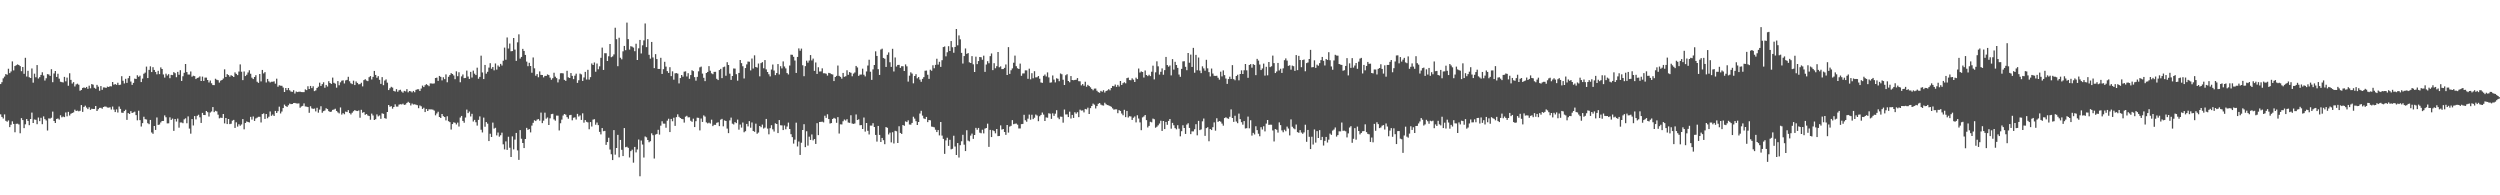 <?xml version="1.0" encoding="UTF-8"?>
<svg xmlns="http://www.w3.org/2000/svg" width="1920" height="150">
  <path d="M0 64.549h1v23.251H0zM1 63.121h1v26.682H1zM2 60.150h1v30.870H2zM3 58.851h1v29.005H3zM4 56.868h1v35.907H4zM5 57.379h1v36.103H5zM6 52.790h1v39.665H6zM7 56.158h1v41.488H7zM8 54.906h1v40.881H8zM9 47.137h1v46.053H9zM10 54.054h1v41.133H10zM11 50.726h1v50.845H11zM12 50.059h1v45.012H12zM13 49.482h1v45.508H13zM14 49.908h1v45.704H14zM15 50.812h1v51.560H15zM16 54.691h1v36.020H16zM17 51.471h1v40.757H17zM18 56.701h1v41.719H18zM19 44.416h1v51.061H19zM20 58.795h1v32.579H20zM21 54.397h1v38.476H21zM22 59.341h1v36.805H22zM23 59.886h1v31.481H23zM24 52.599h1v33.875H24zM25 63.491h1v30.978H25zM26 56.577h1v35.188H26zM27 59.328h1v32.664H27zM28 49.964h1v45.414H28zM29 60.335h1v29.950H29zM30 59.246h1v33.793H30zM31 57.537h1v32.957H31zM32 55.491h1v39.878H32zM33 57.983h1v31.433H33zM34 61.847h1v29.649H34zM35 60.094h1v32.437H35zM36 56.950h1v43.294H36zM37 57.176h1v33.772H37zM38 58.271h1v32.810H38zM39 53.131h1v37.272H39zM40 63.124h1v22.570H40zM41 56.413h1v36.537H41zM42 54.545h1v39.935H42zM43 59.077h1v32.243H43zM44 56.642h1v34.353H44zM45 60.392h1v31.464H45zM46 62.765h1v25.737H46zM47 63.093h1v27.029H47zM48 63.349h1v26.168H48zM49 59.025h1v30.931H49zM50 62.452h1v23.918H50zM51 59.604h1v29.728H51zM52 65.831h1v20.096H52zM53 56.282h1v32.445H53zM54 61.339h1v26.023H54zM55 64.161h1v22.624H55zM56 63.101h1v23.220H56zM57 66.423h1v17.798H57zM58 64.829h1v20.426H58zM59 64.263h1v20.661H59zM60 65.056h1v20.461H60zM61 69.670h1v15.407H61zM62 69.082h1v11.619H62zM63 67.510h1v18.402H63zM64 67.122h1v14.981H64zM65 67.636h1v13.532H65zM66 66.788h1v15.871H66zM67 68.201h1v15.609H67zM68 65.769h1v16.614H68zM69 67.821h1v16.570H69zM70 64.552h1v18.953H70zM71 65.046h1v18.682H71zM72 67.445h1v16.198H72zM73 68.138h1v13.270H73zM74 65.201h1v20.044H74zM75 66.554h1v17.339H75zM76 69.688h1v13.152H76zM77 66.104h1v16.688H77zM78 68.969h1v14.555H78zM79 67.143h1v15.019H79zM80 67.192h1v14.583H80zM81 67.516h1v14.402H81zM82 66.496h1v16.099H82zM83 66.838h1v15.866H83zM84 66.203h1v16.182H84zM85 66.342h1v17.768H85zM86 62.956h1v18.886H86zM87 65.042h1v19.114H87zM88 64.559h1v21.497H88zM89 65.156h1v18.869H89zM90 63.523h1v22.912H90zM91 65.349h1v16.446H91zM92 65.011h1v18.581H92zM93 58.527h1v27.987H93zM94 61.994h1v24.685H94zM95 64.115h1v21.177H95zM96 60.515h1v23.753H96zM97 63.628h1v28.450H97zM98 60.064h1v26.776H98zM99 58.306h1v29.263H99zM100 62.641h1v22.720H100zM101 65.182h1v21.610H101zM102 63.636h1v22.694H102zM103 60.341h1v25.394H103zM104 60.687h1v27.753H104zM105 57.791h1v34.603H105zM106 59.005h1v26.023H106zM107 58.116h1v34.166H107zM108 63.037h1v34.150H108zM109 60.389h1v34.169H109zM110 56.646h1v33.010H110zM111 55.775h1v35.777H111zM112 51.171h1v40.616H112zM113 59.949h1v34.656H113zM114 53.633h1v41.727H114zM115 50.946h1v41.159H115zM116 55.339h1v46.404H116zM117 51.614h1v51.158H117zM118 53.687h1v43.095H118zM119 55.268h1v44.527H119zM120 57.089h1v33.145H120zM121 54.354h1v41.612H121zM122 56.927h1v38.709H122zM123 51.768h1v42.269H123zM124 52.970h1v39.962H124zM125 57.200h1v35.666H125zM126 59.614h1v29.024H126zM127 56.585h1v33.454H127zM128 57.984h1v36.773H128zM129 56.971h1v37.754H129zM130 60.056h1v30.073H130zM131 57.512h1v34.604H131zM132 57.690h1v33.412H132zM133 55.415h1v45.077H133zM134 56.215h1v35.173H134zM135 59.271h1v34.090H135zM136 55.172h1v35.901H136zM137 57.398h1v40.637H137zM138 53.933h1v40.105H138zM139 62.134h1v31.930H139zM140 58.596h1v36.044H140zM141 55.924h1v35.726H141zM142 49.152h1v41.730H142zM143 55.359h1v39.292H143zM144 57.241h1v32.167H144zM145 57.263h1v41.509H145zM146 54.866h1v47.766H146zM147 58.862h1v32.558H147zM148 58.171h1v38.205H148zM149 58.455h1v30.707H149zM150 60.719h1v30.986H150zM151 59.845h1v29.099H151zM152 59.524h1v28.593H152zM153 58.695h1v31.395H153zM154 62.224h1v32.182H154zM155 58.817h1v27.878H155zM156 62.173h1v26.162H156zM157 59.583h1v28.785H157zM158 59.611h1v25.632H158zM159 61.446h1v24.720H159zM160 63.349h1v26.165H160zM161 61.832h1v24.584H161zM162 63.930h1v21.666H162zM163 65.315h1v16.896H163zM164 65.374h1v20.739H164zM165 60.451h1v24.622H165zM166 61.255h1v24.289H166zM167 61.585h1v26.473H167zM168 63.420h1v27.472H168zM169 61.956h1v28.398H169zM170 61.419h1v29.153H170zM171 60.325h1v27.244H171zM172 53.227h1v41.539H172zM173 59.125h1v31.495H173zM174 56.958h1v38.321H174zM175 57.634h1v33.774H175zM176 58.865h1v36.444H176zM177 57.756h1v37.295H177zM178 58.293h1v34.359H178zM179 59.144h1v32.937H179zM180 55.589h1v42.639H180zM181 56.751h1v37.217H181zM182 57.701h1v39.510H182zM183 54.951h1v40.498H183zM184 49.438h1v47.145H184zM185 55.105h1v40.499H185zM186 61.520h1v29.913H186zM187 54.861h1v44.459H187zM188 58.394h1v36.084H188zM189 57.391h1v35.895H189zM190 55.654h1v38.063H190zM191 53.983h1v40.070H191zM192 56.636h1v33.103H192zM193 59.643h1v32.235H193zM194 60.737h1v28.689H194zM195 59.140h1v33.739H195zM196 57.740h1v33.243H196zM197 62.770h1v27.600H197zM198 63.639h1v26.061H198zM199 56.807h1v32.893H199zM200 62.534h1v31.539H200zM201 53.699h1v33.887H201zM202 56.374h1v30.701H202zM203 55.399h1v35.926H203zM204 63.354h1v24.178H204zM205 60.619h1v30.234H205zM206 62.446h1v27.199H206zM207 63.310h1v22.308H207zM208 62.771h1v26.175H208zM209 62.794h1v25.161H209zM210 62.450h1v26.618H210zM211 64.268h1v20.915H211zM212 60.437h1v26.343H212zM213 66.618h1v18.760H213zM214 65.482h1v16.433H214zM215 65.779h1v21.384H215zM216 65.893h1v19.745H216zM217 67.242h1v15.764H217zM218 70.635h1v9.703H218zM219 67.608h1v13.846H219zM220 69.214h1v12.911H220zM221 67.604h1v13.228H221zM222 69.324h1v10.231H222zM223 70.321h1v9.674H223zM224 70.547h1v9.329H224zM225 69.270h1v9.887H225zM226 71.816h1v7.218H226zM227 70.290h1v9.141H227zM228 70.717h1v8.804H228zM229 70.453h1v8.981H229zM230 70.381h1v12.346H230zM231 70.693h1v11.094H231zM232 70.783h1v10.505H232zM233 70.740h1v8.667H233zM234 68.683h1v13.058H234zM235 69.223h1v12.703H235zM236 66.236h1v15.973H236zM237 68.334h1v18.305H237zM238 66.020h1v15.604H238zM239 67.683h1v15.564H239zM240 66.260h1v17.359H240zM241 69.967h1v13.412H241zM242 69.443h1v16.116H242zM243 67.607h1v15.199H243zM244 66.564h1v19.960H244zM245 63.498h1v20.657H245zM246 65.972h1v15.635H246zM247 64.602h1v21.990H247zM248 63.156h1v22.212H248zM249 67.367h1v17.506H249zM250 65.221h1v17.937H250zM251 66.434h1v17.342H251zM252 62.342h1v23.024H252zM253 63.769h1v22.260H253zM254 64.446h1v21.265H254zM255 59.595h1v24.796H255zM256 63.570h1v20.558H256zM257 64.240h1v19.292H257zM258 67.333h1v17.889H258zM259 62.248h1v24.095H259zM260 65.503h1v21.582H260zM261 63.220h1v19.295H261zM262 61.964h1v26.052H262zM263 61.678h1v25.190H263zM264 64.088h1v23.679H264zM265 61.765h1v23.955H265zM266 61.353h1v24.705H266zM267 58.997h1v25.573H267zM268 62.391h1v24.463H268zM269 63.948h1v23.983H269zM270 64.603h1v21.958H270zM271 61.973h1v23.491H271zM272 65.354h1v19.237H272zM273 62.560h1v22.534H273zM274 63.693h1v21.589H274zM275 64.785h1v20.051H275zM276 64.613h1v25.787H276zM277 63.558h1v20.751H277zM278 66.336h1v20.263H278zM279 61.532h1v24.538H279zM280 60.829h1v27.324H280zM281 61.835h1v25.718H281zM282 62.333h1v26.343H282zM283 59.307h1v29.845H283zM284 58.402h1v33.567H284zM285 61.037h1v26.226H285zM286 59.012h1v29.645H286zM287 54.460h1v37.687H287zM288 57.526h1v34.070H288zM289 59.721h1v28.131H289zM290 58.490h1v30.904H290zM291 61.286h1v27.368H291zM292 64.395h1v26.834H292zM293 59.236h1v27.788H293zM294 65.433h1v22.008H294zM295 61.839h1v28.874H295zM296 60.969h1v30.224H296zM297 63.497h1v22.516H297zM298 69.173h1v11.452H298zM299 67.810h1v14.179H299zM300 66.651h1v14.910H300zM301 67.273h1v16.196H301zM302 69.851h1v12.310H302zM303 70.321h1v9.818H303zM304 68.458h1v13.429H304zM305 70.452h1v11.412H305zM306 69.313h1v10.998H306zM307 68.939h1v11.100H307zM308 70.310h1v9.930H308zM309 71.172h1v8.430H309zM310 69.792h1v10.801H310zM311 70.213h1v10.060H311zM312 68.445h1v10.621H312zM313 70.911h1v7.257H313zM314 69.905h1v9.112H314zM315 70.136h1v10.866H315zM316 70.981h1v8.508H316zM317 69.829h1v10.464H317zM318 70.849h1v9.249H318zM319 68.995h1v11.443H319zM320 68.564h1v12.208H320zM321 68.557h1v14.563H321zM322 69.886h1v11.131H322zM323 67.988h1v13.663H323zM324 65.762h1v17.919H324zM325 66.888h1v15.840H325zM326 65.433h1v20.624H326zM327 64.592h1v19.074H327zM328 65.390h1v19.876H328zM329 66.200h1v17.746H329zM330 64.044h1v19.953H330zM331 64.083h1v19.931H331zM332 64.262h1v19.954H332zM333 64.054h1v20.879H333zM334 59.922h1v28.655H334zM335 59.618h1v27.499H335zM336 62.098h1v23.737H336zM337 58.318h1v31.524H337zM338 59.035h1v31.565H338zM339 61.760h1v25.768H339zM340 59.324h1v29.932H340zM341 60.755h1v29.143H341zM342 57.115h1v35.339H342zM343 63.159h1v26.138H343zM344 58.966h1v34.091H344zM345 57.665h1v36.149H345zM346 56.149h1v43.354H346zM347 56.827h1v38.454H347zM348 57.937h1v35.995H348zM349 60.811h1v33.495H349zM350 54.779h1v40.829H350zM351 58.527h1v35.612H351zM352 55.501h1v41.702H352zM353 63.165h1v27.074H353zM354 58.687h1v30.338H354zM355 57.206h1v35.658H355zM356 59.994h1v34.288H356zM357 59.842h1v30.429H357zM358 54.234h1v29.934H358zM359 58.776h1v28.094H359zM360 60.621h1v25.030H360zM361 55.171h1v34.261H361zM362 59.537h1v27.855H362zM363 54.232h1v39.081H363zM364 56.601h1v35.464H364zM365 57.652h1v36.259H365zM366 51.959h1v44.520H366zM367 60.488h1v31.563H367zM368 59.052h1v30.318H368zM369 42.730h1v56.900H369zM370 55.646h1v46.066H370zM371 60.720h1v29.623H371zM372 49.885h1v47.456H372zM373 56.571h1v37.185H373zM374 55.164h1v39.793H374zM375 51.903h1v56.423H375zM376 48.554h1v54.133H376zM377 52.790h1v52.422H377zM378 51.465h1v42.701H378zM379 54.031h1v44.759H379zM380 48.725h1v49.429H380zM381 53.448h1v50.539H381zM382 50.287h1v51.494H382zM383 51.297h1v53.671H383zM384 49.063h1v54.827H384zM385 50.318h1v51.550H385zM386 46.664h1v64.160H386zM387 36.551h1v78.202H387zM388 45.880h1v62.702H388zM389 28.771h1v86.348H389zM390 37.252h1v67.777H390zM391 33.460h1v80.021H391zM392 39.348h1v81.238H392zM393 39.209h1v65.537H393zM394 29.206h1v85.551H394zM395 38.101h1v69.114H395zM396 46.754h1v55.357H396zM397 32.491h1v83.040H397zM398 26.357h1v96.445H398zM399 45.001h1v54.946H399zM400 43.703h1v62.848H400zM401 37.533h1v72.274H401zM402 39.105h1v74.605H402zM403 42.195h1v64.568H403zM404 47.334h1v50.892H404zM405 50.818h1v48.917H405zM406 48.241h1v50.879H406zM407 50.691h1v51.011H407zM408 55.869h1v40.580H408zM409 44.139h1v50.178H409zM410 52.503h1v39.881H410zM411 58.163h1v34.800H411zM412 56.864h1v34.971H412zM413 59.363h1v32.060H413zM414 54.856h1v37.820H414zM415 57.499h1v29.004H415zM416 57.584h1v36.979H416zM417 59.453h1v33.223H417zM418 58.285h1v28.234H418zM419 58.292h1v32.849H419zM420 57.161h1v33.046H420zM421 57.655h1v38.358H421zM422 59.590h1v31.275H422zM423 61.221h1v26.439H423zM424 60.053h1v27.369H424zM425 55.854h1v35.864H425zM426 58.904h1v33.746H426zM427 59.984h1v28.809H427zM428 63.288h1v25.549H428zM429 60.949h1v39.228H429zM430 56.278h1v38.392H430zM431 56.169h1v35.699H431zM432 56.350h1v32.363H432zM433 61.334h1v26.239H433zM434 62.110h1v25.979H434zM435 54.394h1v35.564H435zM436 59.367h1v31.827H436zM437 59.910h1v28.546H437zM438 56.103h1v32.137H438zM439 58.259h1v34.141H439zM440 60.775h1v29.633H440zM441 58.118h1v32.000H441zM442 56.569h1v35.240H442zM443 63.665h1v23.790H443zM444 61.634h1v27.853H444zM445 56.511h1v32.097H445zM446 57.150h1v34.976H446zM447 62.164h1v24.888H447zM448 59.485h1v34.705H448zM449 55.181h1v37.034H449zM450 61.058h1v32.488H450zM451 53.609h1v40.408H451zM452 61.137h1v38.157H452zM453 59.249h1v34.506H453zM454 48.757h1v48.443H454zM455 49.943h1v41.913H455zM456 47.958h1v43.585H456zM457 55.096h1v40.698H457zM458 48.786h1v45.330H458zM459 53.180h1v42.916H459zM460 50.928h1v50.353H460zM461 44.404h1v58.806H461zM462 36.540h1v61.791H462zM463 53.707h1v47.080H463zM464 40.842h1v59.687H464zM465 40.929h1v70.337H465zM466 46.823h1v62.304H466zM467 43.234h1v62.553H467zM468 33.775h1v81.044H468zM469 43.939h1v74.533H469zM470 43.303h1v79.624H470zM471 41.776h1v58.173H471zM472 21.287h1v97.514H472zM473 30.123h1v83.518H473zM474 50.823h1v52.733H474zM475 28.987h1v91.852H475zM476 44.338h1v63.132H476zM477 45.586h1v69.477H477zM478 39.440h1v80.420H478zM479 35.285h1v63.094H479zM480 38.535h1v74.534H480zM481 17.337h1v95.364H481zM482 30.046h1v83.507H482zM483 38.080h1v82.852H483zM484 35.496h1v80.549H484zM485 35.853h1v79.091H485zM486 36.575h1v88.341H486zM487 39.346h1v73.475H487zM488 33.611h1v83.437H488zM489 46.084h1v68.721H489zM490 37.120h1v70.047H490zM491 30.646h1v104.749H491zM492 41.073h1v66.872H492zM493 34.840h1v76.172H493zM494 31.051h1v89.935H494zM495 18.002h1v86.793H495zM496 36.215h1v69.244H496zM497 30.038h1v77.482H497zM498 42.102h1v67.163H498zM499 45.076h1v63.389H499zM500 32.221h1v70.203H500zM501 44.132h1v59.726H501zM502 52.344h1v69.391H502zM503 41.597h1v61.792H503zM504 45.372h1v57.482H504zM505 52.946h1v46.745H505zM506 52.942h1v50.430H506zM507 44.393h1v52.133H507zM508 56.806h1v36.345H508zM509 53.139h1v41.790H509zM510 47.453h1v47.528H510zM511 51.133h1v46.984H511zM512 54.643h1v38.048H512zM513 56.029h1v35.135H513zM514 51.608h1v49.802H514zM515 58.453h1v32.888H515zM516 54.793h1v38.361H516zM517 61.182h1v29.215H517zM518 56.332h1v40.350H518zM519 56.124h1v33.834H519zM520 56.548h1v31.236H520zM521 64.041h1v25.673H521zM522 59.960h1v30.657H522zM523 57.597h1v33.717H523zM524 58.862h1v32.700H524zM525 55.056h1v39.106H525zM526 54.762h1v34.842H526zM527 58.748h1v30.178H527zM528 56.227h1v33.918H528zM529 60.516h1v29.520H529zM530 57.651h1v35.082H530zM531 53.959h1v39.591H531zM532 54.643h1v36.514H532zM533 59.229h1v38.379H533zM534 61.970h1v31.105H534zM535 59.022h1v31.347H535zM536 54.798h1v35.705H536zM537 51.716h1v48.411H537zM538 51.142h1v39.911H538zM539 56.528h1v37.136H539zM540 59.738h1v28.882H540zM541 62.305h1v27.261H541zM542 56.087h1v37.903H542zM543 55.267h1v39.495H543zM544 50.780h1v43.415H544zM545 54.341h1v40.506H545zM546 56.301h1v35.595H546zM547 56.988h1v39.861H547zM548 55.215h1v40.650H548zM549 55.124h1v40.749H549zM550 60.494h1v33.823H550zM551 61.487h1v32.430H551zM552 53.809h1v43.071H552zM553 52.870h1v39.032H553zM554 60.021h1v31.276H554zM555 51.584h1v45.459H555zM556 51.154h1v41.320H556zM557 58.142h1v34.792H557zM558 47.757h1v51.016H558zM559 49.916h1v52.322H559zM560 56.600h1v35.875H560zM561 61.317h1v29.008H561zM562 58.370h1v36.627H562zM563 52.584h1v43.029H563zM564 52.699h1v41.109H564zM565 56.968h1v37.582H565zM566 61.973h1v29.874H566zM567 56.016h1v43.544H567zM568 46.058h1v49.609H568zM569 48.480h1v49.509H569zM570 50.917h1v43.171H570zM571 60.266h1v41.296H571zM572 52.251h1v48.530H572zM573 49.448h1v45.741H573zM574 47.251h1v49.833H574zM575 47.391h1v45.628H575zM576 54.062h1v44.048H576zM577 44.936h1v49.094H577zM578 52.633h1v47.987H578zM579 42.511h1v58.710H579zM580 51.467h1v43.529H580zM581 51.919h1v50.785H581zM582 48.767h1v52.998H582zM583 58.618h1v38.166H583zM584 48.497h1v49.200H584zM585 47.725h1v47.945H585zM586 52.447h1v46.287H586zM587 46.119h1v51.884H587zM588 53.293h1v38.054H588zM589 55.280h1v43.488H589zM590 57.035h1v46.136H590zM591 58.660h1v39.779H591zM592 53.388h1v42.758H592zM593 49.544h1v49.776H593zM594 54.189h1v46.850H594zM595 57.721h1v36.993H595zM596 56.106h1v39.147H596zM597 49.183h1v53.000H597zM598 57.205h1v34.990H598zM599 50.866h1v45.362H599zM600 52.519h1v43.766H600zM601 47.146h1v52.748H601zM602 51.022h1v45.317H602zM603 52.514h1v46.773H603zM604 56.095h1v41.090H604zM605 57.193h1v36.987H605zM606 50.315h1v48.758H606zM607 41.976h1v61.076H607zM608 42.095h1v63.219H608zM609 43.628h1v66.649H609zM610 46.487h1v60.787H610zM611 56.005h1v38.215H611zM612 43.741h1v68.722H612zM613 37.179h1v71.517H613zM614 38.985h1v79.982H614zM615 37.346h1v72.294H615zM616 50.136h1v49.694H616zM617 58.527h1v36.833H617zM618 50.800h1v62.221H618zM619 46.569h1v54.259H619zM620 48.111h1v63.696H620zM621 46.479h1v58.457H621zM622 42.315h1v65.152H622zM623 46.460h1v56.809H623zM624 45.012h1v62.833H624zM625 54.427h1v52.338H625zM626 47.998h1v62.565H626zM627 56.758h1v37.836H627zM628 51.639h1v52.131H628zM629 54.930h1v38.772H629zM630 54.827h1v38.763H630zM631 52.462h1v40.957H631zM632 56.243h1v37.740H632zM633 56.252h1v32.611H633zM634 56.609h1v33.898H634zM635 58.076h1v29.705H635zM636 55.957h1v35.477H636zM637 56.204h1v38.685H637zM638 56.921h1v37.575H638zM639 57.164h1v34.217H639zM640 62.237h1v28.264H640zM641 59.134h1v32.014H641zM642 58.258h1v36.063H642zM643 50.340h1v39.632H643zM644 58.265h1v44.282H644zM645 59.009h1v36.476H645zM646 60.407h1v35.167H646zM647 56.024h1v37.103H647zM648 58.959h1v32.816H648zM649 58.596h1v33.998H649zM650 53.953h1v37.582H650zM651 57.471h1v36.626H651zM652 55.372h1v39.010H652zM653 55.926h1v32.608H653zM654 58.565h1v36.319H654zM655 56.522h1v38.634H655zM656 55.636h1v39.202H656zM657 50.639h1v37.274H657zM658 51.805h1v40.381H658zM659 58.266h1v33.374H659zM660 57.274h1v38.935H660zM661 57.240h1v38.801H661zM662 52.714h1v46.372H662zM663 57.384h1v32.892H663zM664 58.680h1v42.377H664zM665 54.862h1v39.591H665zM666 50.343h1v50.108H666zM667 45.885h1v57.401H667zM668 55.097h1v41.361H668zM669 61.321h1v35.158H669zM670 53.290h1v41.351H670zM671 49.909h1v47.636H671zM672 39.401h1v64.212H672zM673 42.981h1v65.787H673zM674 53.170h1v43.528H674zM675 57.564h1v46.048H675zM676 38.064h1v70.977H676zM677 37.382h1v68.558H677zM678 44.505h1v63.147H678zM679 45.090h1v65.647H679zM680 51.403h1v46.171H680zM681 42.081h1v56.087H681zM682 40.259h1v63.022H682zM683 47.796h1v54.078H683zM684 51.342h1v58.009H684zM685 37.454h1v64.132H685zM686 54.890h1v55.312H686zM687 44.113h1v56.361H687zM688 51.099h1v49.710H688zM689 49.862h1v59.973H689zM690 49.835h1v47.124H690zM691 52.129h1v49.972H691zM692 50.842h1v51.999H692zM693 50.912h1v45.092H693zM694 54.509h1v42.105H694zM695 49.465h1v43.783H695zM696 50.940h1v42.819H696zM697 62.695h1v29.697H697zM698 58.125h1v37.492H698zM699 55.526h1v40.234H699zM700 56.539h1v37.855H700zM701 64.024h1v25.636H701zM702 58.352h1v32.750H702zM703 56.968h1v36.104H703zM704 60.147h1v35.842H704zM705 59.189h1v34.501H705zM706 61.114h1v26.066H706zM707 62.824h1v22.292H707zM708 60.585h1v28.179H708zM709 59.227h1v31.724H709zM710 54.345h1v37.120H710zM711 54.184h1v35.632H711zM712 57.383h1v36.392H712zM713 60.573h1v31.612H713zM714 53.553h1v38.849H714zM715 54.331h1v42.902H715zM716 50.111h1v47.330H716zM717 52.431h1v45.383H717zM718 49.797h1v49.858H718zM719 45.105h1v56.307H719zM720 49.623h1v50.292H720zM721 47.479h1v56.483H721zM722 51.336h1v42.368H722zM723 46.246h1v57.882H723zM724 36.166h1v70.481H724zM725 35.674h1v82.514H725zM726 43.246h1v64.582H726zM727 40.136h1v65.645H727zM728 35.500h1v76.547H728zM729 39.151h1v68.217H729zM730 31.517h1v83.195H730zM731 36.292h1v77.962H731zM732 40.477h1v63.766H732zM733 36.049h1v76.490H733zM734 22.294h1v96.741H734zM735 34.796h1v75.093H735zM736 27.180h1v93.795H736zM737 30.186h1v81.339H737zM738 40.601h1v67.890H738zM739 48.776h1v54.734H739zM740 43.074h1v68.037H740zM741 37.223h1v78.815H741zM742 41.347h1v58.714H742zM743 40.771h1v67.201H743zM744 47.853h1v60.754H744zM745 48.390h1v55.731H745zM746 43.115h1v59.490H746zM747 49.410h1v57.253H747zM748 55.291h1v48.387H748zM749 43.507h1v54.682H749zM750 49.271h1v50.379H750zM751 46.887h1v51.365H751zM752 43.794h1v58.103H752zM753 43.959h1v58.364H753zM754 45.873h1v53.763H754zM755 42.761h1v59.669H755zM756 55.210h1v43.532H756zM757 49.559h1v48.763H757zM758 46.983h1v47.979H758zM759 48.580h1v64.235H759zM760 43.100h1v56.618H760zM761 41.075h1v64.205H761zM762 53.845h1v46.180H762zM763 48.558h1v52.168H763zM764 52.434h1v49.948H764zM765 50.834h1v48.234H765zM766 39.954h1v64.600H766zM767 51.663h1v52.745H767zM768 51.013h1v45.317H768zM769 53.085h1v46.433H769zM770 53.025h1v46.034H770zM771 52.097h1v49.289H771zM772 49.503h1v54.053H772zM773 57.593h1v38.401H773zM774 36.222h1v65.607H774zM775 56.716h1v40.505H775zM776 53.966h1v42.624H776zM777 52.518h1v39.766H777zM778 48.181h1v47.193H778zM779 42.723h1v52.326H779zM780 50.830h1v44.047H780zM781 52.447h1v43.317H781zM782 52.972h1v45.713H782zM783 48.871h1v49.805H783zM784 58.229h1v37.090H784zM785 56.407h1v38.762H785zM786 56.353h1v31.820H786zM787 54.040h1v38.336H787zM788 54.041h1v39.464H788zM789 60.544h1v30.600H789zM790 52.741h1v35.296H790zM791 60.952h1v30.992H791zM792 56.203h1v31.893H792zM793 60.089h1v31.410H793zM794 54.683h1v35.744H794zM795 59.428h1v28.554H795zM796 59.347h1v29.380H796zM797 58.374h1v34.725H797zM798 60.454h1v28.843H798zM799 63.346h1v24.928H799zM800 63.618h1v22.802H800zM801 58.288h1v29.708H801zM802 57.261h1v35.651H802zM803 58.736h1v31.439H803zM804 55.612h1v34.818H804zM805 59.461h1v27.523H805zM806 63.472h1v23.841H806zM807 63.299h1v28.003H807zM808 57.957h1v29.065H808zM809 61.156h1v27.815H809zM810 63.294h1v24.010H810zM811 60.104h1v24.547H811zM812 60.536h1v29.791H812zM813 62.352h1v29.179H813zM814 56.432h1v33.125H814zM815 57.028h1v32.691H815zM816 61.214h1v32.986H816zM817 65.270h1v18.866H817zM818 57.787h1v30.141H818zM819 57.008h1v30.840H819zM820 62.183h1v27.711H820zM821 63.191h1v22.550H821zM822 58.406h1v32.626H822zM823 61.422h1v26.831H823zM824 61.668h1v28.905H824zM825 61.403h1v24.823H825zM826 61.242h1v26.050H826zM827 59.968h1v26.221H827zM828 62.353h1v27.631H828zM829 62.471h1v21.747H829zM830 65.599h1v19.340H830zM831 64.575h1v20.202H831zM832 65.829h1v20.518H832zM833 62.774h1v20.882H833zM834 66.608h1v17.394H834zM835 65.165h1v17.540H835zM836 66.066h1v21.498H836zM837 67.068h1v16.000H837zM838 68.278h1v13.133H838zM839 69.346h1v10.225H839zM840 68.052h1v12.337H840zM841 67.991h1v15.298H841zM842 69.701h1v11.759H842zM843 70.759h1v8.938H843zM844 71.230h1v7.889H844zM845 69.789h1v10.532H845zM846 70.433h1v10.477H846zM847 69.285h1v11.800H847zM848 71.043h1v7.854H848zM849 69.877h1v10.214H849zM850 69.437h1v11.272H850zM851 68.510h1v12.415H851zM852 69.368h1v12.091H852zM853 67.583h1v14.454H853zM854 65.985h1v17.268H854zM855 66.274h1v17.966H855zM856 64.924h1v19.053H856zM857 66.732h1v17.249H857zM858 65.201h1v21.736H858zM859 66.471h1v18.109H859zM860 62.192h1v22.993H860zM861 65.232h1v21.987H861zM862 63.892h1v24.634H862zM863 63.181h1v21.128H863zM864 64.015h1v25.944H864zM865 60.023h1v25.159H865zM866 59.597h1v30.646H866zM867 61.479h1v27.746H867zM868 61.643h1v27.806H868zM869 60.177h1v31.952H869zM870 61.181h1v29.224H870zM871 62.994h1v26.471H871zM872 59.635h1v34.379H872zM873 60.735h1v27.804H873zM874 52.634h1v38.417H874zM875 55.696h1v38.283H875zM876 54.837h1v45.181H876zM877 55.283h1v34.876H877zM878 59.572h1v29.881H878zM879 54.101h1v34.195H879zM880 57.605h1v34.654H880zM881 58.457h1v39.452H881zM882 57.372h1v39.271H882zM883 58.468h1v35.091H883zM884 55.109h1v38.848H884zM885 50.424h1v40.673H885zM886 60.968h1v30.606H886zM887 55.557h1v42.566H887zM888 47.078h1v50.237H888zM889 50.943h1v45.304H889zM890 57.286h1v37.570H890zM891 55.143h1v37.559H891zM892 52.542h1v48.037H892zM893 57.393h1v35.531H893zM894 53.855h1v45.292H894zM895 43.748h1v49.887H895zM896 49.994h1v45.845H896zM897 51.226h1v41.670H897zM898 50.268h1v41.118H898zM899 57.887h1v40.917H899zM900 45.422h1v48.926H900zM901 53.465h1v42.734H901zM902 47.472h1v50.912H902zM903 49.915h1v49.422H903zM904 52.141h1v44.022H904zM905 57.268h1v41.572H905zM906 58.989h1v45.694H906zM907 52.882h1v47.856H907zM908 47.153h1v49.060H908zM909 47.001h1v51.293H909zM910 51.285h1v51.567H910zM911 53.909h1v41.780H911zM912 40.707h1v53.984H912zM913 48.184h1v50.093H913zM914 41.948h1v61.074H914zM915 51.411h1v49.496H915zM916 36.769h1v64.133H916zM917 55.841h1v43.422H917zM918 42.141h1v53.269H918zM919 53.983h1v49.964H919zM920 44.175h1v48.671H920zM921 54.199h1v45.761H921zM922 56.145h1v43.250H922zM923 50.961h1v42.201H923zM924 52.516h1v38.529H924zM925 54.249h1v50.086H925zM926 45.937h1v52.457H926zM927 52.471h1v45.244H927zM928 55.373h1v53.134H928zM929 58.700h1v40.385H929zM930 52.653h1v47.222H930zM931 56.500h1v41.180H931zM932 58.229h1v35.776H932zM933 58.304h1v42.036H933zM934 58.152h1v32.699H934zM935 59.681h1v33.899H935zM936 61.197h1v31.744H936zM937 55.028h1v38.421H937zM938 58.670h1v36.250H938zM939 54.063h1v42.459H939zM940 57.726h1v32.972H940zM941 60.316h1v29.753H941zM942 64.403h1v26.428H942zM943 60.709h1v30.513H943zM944 58.898h1v30.816H944zM945 60.610h1v23.422H945zM946 50.012h1v40.601H946zM947 60.785h1v32.812H947zM948 61.645h1v27.240H948zM949 58.385h1v34.955H949zM950 57.418h1v37.185H950zM951 61.698h1v25.553H951zM952 56.831h1v34.658H952zM953 53.999h1v39.870H953zM954 56.823h1v38.921H954zM955 53.940h1v39.051H955zM956 49.145h1v49.531H956zM957 54.007h1v44.433H957zM958 59.730h1v29.839H958zM959 49.887h1v48.665H959zM960 49.272h1v43.099H960zM961 51.986h1v52.172H961zM962 49.276h1v52.765H962zM963 49.894h1v53.400H963zM964 57.677h1v39.287H964zM965 45.193h1v54.770H965zM966 46.548h1v56.136H966zM967 49.580h1v55.062H967zM968 53.821h1v43.880H968zM969 52.572h1v46.904H969zM970 48.841h1v48.122H970zM971 58.080h1v42.833H971zM972 51.308h1v43.630H972zM973 57.838h1v34.314H973zM974 47.625h1v48.255H974zM975 51.573h1v44.150H975zM976 50.888h1v44.889H976zM977 42.677h1v57.532H977zM978 48.482h1v60.144H978zM979 56.139h1v42.993H979zM980 54.860h1v44.788H980zM981 48.331h1v53.521H981zM982 54.142h1v39.863H982zM983 52.769h1v43.314H983zM984 56.037h1v44.095H984zM985 52.487h1v49.107H985zM986 46.242h1v53.374H986zM987 44.865h1v55.923H987zM988 46.551h1v50.702H988zM989 50.601h1v48.090H989zM990 50.102h1v53.861H990zM991 53.529h1v38.175H991zM992 50.366h1v46.950H992zM993 50.839h1v47.715H993zM994 54.442h1v44.860H994zM995 42.296h1v53.365H995zM996 53.846h1v47.612H996zM997 42.924h1v59.070H997zM998 46.096h1v53.865H998zM999 51.626h1v50.180H999zM1000 46.141h1v56.630H1000zM1001 45.737h1v55.969H1001zM1002 54.732h1v41.083H1002zM1003 48.473h1v60.445H1003zM1004 47.975h1v51.799H1004zM1005 45.333h1v59.753H1005zM1006 38.307h1v76.158H1006zM1007 51.705h1v53.288H1007zM1008 51.483h1v59.501H1008zM1009 46.310h1v53.102H1009zM1010 52.140h1v57.395H1010zM1011 49.671h1v51.015H1011zM1012 50.489h1v55.511H1012zM1013 48.474h1v51.483H1013zM1014 46.179h1v61.395H1014zM1015 43.731h1v61.381H1015zM1016 46.686h1v65.069H1016zM1017 50.268h1v57.894H1017zM1018 45.360h1v59.825H1018zM1019 46.047h1v63.439H1019zM1020 40.066h1v67.184H1020zM1021 46.276h1v56.307H1021zM1022 51.056h1v52.529H1022zM1023 53.554h1v46.736H1023zM1024 46.450h1v53.036H1024zM1025 42.071h1v55.819H1025zM1026 42.648h1v62.282H1026zM1027 42.757h1v60.982H1027zM1028 49.139h1v51.747H1028zM1029 49.601h1v51.324H1029zM1030 49.844h1v44.264H1030zM1031 54.345h1v46.092H1031zM1032 53.910h1v46.441H1032zM1033 50.626h1v50.225H1033zM1034 44.642h1v60.863H1034zM1035 57.903h1v44.534H1035zM1036 48.656h1v49.279H1036zM1037 52.097h1v44.813H1037zM1038 44.656h1v65.033H1038zM1039 51.903h1v54.684H1039zM1040 50.337h1v48.044H1040zM1041 48.380h1v58.885H1041zM1042 52.836h1v44.415H1042zM1043 47.374h1v53.252H1043zM1044 45.022h1v58.188H1044zM1045 44.453h1v57.640H1045zM1046 56.407h1v44.392H1046zM1047 49.881h1v50.753H1047zM1048 54.022h1v41.447H1048zM1049 50.651h1v50.827H1049zM1050 47.540h1v55.288H1050zM1051 48.979h1v54.200H1051zM1052 48.900h1v60.120H1052zM1053 56.064h1v49.535H1053zM1054 56.384h1v52.935H1054zM1055 53.358h1v41.793H1055zM1056 53.423h1v47.024H1056zM1057 57.193h1v36.719H1057zM1058 52.908h1v42.418H1058zM1059 52.228h1v46.189H1059zM1060 49.364h1v48.524H1060zM1061 52.939h1v43.597H1061zM1062 56.532h1v39.502H1062zM1063 50.154h1v49.317H1063zM1064 58.870h1v35.949H1064zM1065 49.856h1v47.334H1065zM1066 49.879h1v54.795H1066zM1067 47.504h1v52.807H1067zM1068 46.080h1v52.337H1068zM1069 55.483h1v49.583H1069zM1070 52.360h1v46.204H1070zM1071 47.198h1v55.847H1071zM1072 42.615h1v68.052H1072zM1073 42.498h1v58.187H1073zM1074 48.623h1v52.010H1074zM1075 43.845h1v62.668H1075zM1076 47.307h1v59.646H1076zM1077 45.821h1v71.580H1077zM1078 44.426h1v59.594H1078zM1079 47.923h1v49.341H1079zM1080 48.528h1v56.425H1080zM1081 43.315h1v62.411H1081zM1082 52.860h1v49.767H1082zM1083 51.327h1v45.639H1083zM1084 48.689h1v51.117H1084zM1085 51.169h1v46.586H1085zM1086 52.821h1v49.324H1086zM1087 43.146h1v53.635H1087zM1088 48.524h1v48.129H1088zM1089 49.670h1v45.145H1089zM1090 56.471h1v36.802H1090zM1091 54.145h1v36.539H1091zM1092 52.311h1v39.624H1092zM1093 51.894h1v44.535H1093zM1094 58.248h1v37.281H1094zM1095 53.241h1v38.772H1095zM1096 57.217h1v35.940H1096zM1097 52.169h1v42.865H1097zM1098 58.193h1v34.541H1098zM1099 55.474h1v37.640H1099zM1100 57.043h1v35.608H1100zM1101 47.223h1v51.211H1101zM1102 54.700h1v40.863H1102zM1103 54.472h1v42.222H1103zM1104 57.593h1v35.187H1104zM1105 57.993h1v37.503H1105zM1106 53.708h1v42.589H1106zM1107 60.131h1v29.497H1107zM1108 54.906h1v43.441H1108zM1109 54.760h1v39.440H1109zM1110 50.414h1v48.315H1110zM1111 54.380h1v37.504H1111zM1112 57.668h1v36.424H1112zM1113 49.175h1v49.664H1113zM1114 50.286h1v45.600H1114zM1115 51.691h1v45.491H1115zM1116 60.076h1v32.218H1116zM1117 57.248h1v37.461H1117zM1118 51.166h1v43.663H1118zM1119 53.286h1v48.874H1119zM1120 53.869h1v40.153H1120zM1121 54.277h1v41.283H1121zM1122 60.761h1v31.905H1122zM1123 48.618h1v44.377H1123zM1124 59.960h1v35.814H1124zM1125 56.199h1v35.275H1125zM1126 58.531h1v40.297H1126zM1127 56.934h1v41.020H1127zM1128 55.028h1v39.796H1128zM1129 51.626h1v40.137H1129zM1130 57.265h1v36.742H1130zM1131 59.973h1v33.977H1131zM1132 57.442h1v34.193H1132zM1133 55.360h1v38.537H1133zM1134 53.483h1v37.151H1134zM1135 58.634h1v31.910H1135zM1136 59.500h1v35.355H1136zM1137 60.368h1v29.830H1137zM1138 55.232h1v39.128H1138zM1139 60.113h1v32.186H1139zM1140 58.075h1v37.517H1140zM1141 54.140h1v35.661H1141zM1142 55.265h1v38.651H1142zM1143 60.090h1v30.784H1143zM1144 59.021h1v36.007H1144zM1145 54.126h1v35.882H1145zM1146 54.060h1v36.728H1146zM1147 60.709h1v30.556H1147zM1148 50.799h1v41.597H1148zM1149 61.792h1v27.970H1149zM1150 59.538h1v33.426H1150zM1151 59.361h1v34.393H1151zM1152 60.409h1v30.178H1152zM1153 61.529h1v25.723H1153zM1154 57.558h1v33.292H1154zM1155 57.404h1v32.084H1155zM1156 56.442h1v34.124H1156zM1157 56.740h1v35.296H1157zM1158 60.963h1v29.648H1158zM1159 58.154h1v28.597H1159zM1160 64.056h1v25.113H1160zM1161 59.863h1v28.403H1161zM1162 61.634h1v32.109H1162zM1163 62.059h1v32.281H1163zM1164 60.011h1v34.079H1164zM1165 57.393h1v31.751H1165zM1166 62.959h1v27.440H1166zM1167 60.542h1v26.833H1167zM1168 59.923h1v31.322H1168zM1169 62.980h1v32.583H1169zM1170 62.301h1v24.808H1170zM1171 61.862h1v26.928H1171zM1172 59.531h1v29.020H1172zM1173 61.461h1v27.235H1173zM1174 60.621h1v29.856H1174zM1175 57.908h1v31.071H1175zM1176 59.927h1v28.630H1176zM1177 60.158h1v29.837H1177zM1178 62.422h1v24.477H1178zM1179 63.179h1v26.470H1179zM1180 61.150h1v26.370H1180zM1181 59.630h1v30.394H1181zM1182 63.775h1v23.123H1182zM1183 64.219h1v23.832H1183zM1184 63.264h1v22.790H1184zM1185 62.812h1v23.812H1185zM1186 62.800h1v23.128H1186zM1187 64.296h1v19.698H1187zM1188 61.627h1v23.135H1188zM1189 60.201h1v25.959H1189zM1190 59.695h1v28.839H1190zM1191 62.392h1v24.399H1191zM1192 61.080h1v29.090H1192zM1193 60.094h1v26.532H1193zM1194 61.134h1v26.794H1194zM1195 63.855h1v22.466H1195zM1196 60.820h1v30.002H1196zM1197 59.982h1v27.211H1197zM1198 61.394h1v29.093H1198zM1199 65.603h1v19.576H1199zM1200 62.245h1v23.291H1200zM1201 65.270h1v22.740H1201zM1202 58.768h1v29.841H1202zM1203 63.343h1v29.075H1203zM1204 61.029h1v29.015H1204zM1205 62.034h1v26.987H1205zM1206 61.476h1v27.730H1206zM1207 62.987h1v23.554H1207zM1208 65.070h1v20.167H1208zM1209 64.142h1v18.495H1209zM1210 65.745h1v20.338H1210zM1211 63.352h1v23.032H1211zM1212 64.113h1v23.849H1212zM1213 59.673h1v29.505H1213zM1214 61.502h1v31.229H1214zM1215 63.014h1v23.807H1215zM1216 61.021h1v28.643H1216zM1217 63.054h1v25.887H1217zM1218 66.780h1v20.224H1218zM1219 62.997h1v21.806H1219zM1220 61.522h1v23.576H1220zM1221 62.748h1v26.304H1221zM1222 60.891h1v25.113H1222zM1223 66.738h1v20.523H1223zM1224 61.744h1v23.822H1224zM1225 58.257h1v32.694H1225zM1226 63.754h1v22.999H1226zM1227 61.259h1v23.333H1227zM1228 62.376h1v28.277H1228zM1229 61.596h1v26.431H1229zM1230 57.789h1v33.418H1230zM1231 64.635h1v22.547H1231zM1232 57.917h1v31.070H1232zM1233 61.555h1v27.562H1233zM1234 59.600h1v29.480H1234zM1235 60.360h1v29.550H1235zM1236 62.783h1v26.599H1236zM1237 63.290h1v28.569H1237zM1238 62.149h1v25.816H1238zM1239 55.557h1v34.618H1239zM1240 62.966h1v26.643H1240zM1241 61.518h1v29.155H1241zM1242 58.661h1v32.570H1242zM1243 56.262h1v33.566H1243zM1244 61.381h1v35.884H1244zM1245 57.078h1v35.102H1245zM1246 59.889h1v28.722H1246zM1247 62.339h1v25.330H1247zM1248 55.868h1v38.742H1248zM1249 62.128h1v25.127H1249zM1250 55.229h1v33.410H1250zM1251 60.705h1v27.830H1251zM1252 60.527h1v27.515H1252zM1253 54.721h1v34.840H1253zM1254 57.593h1v37.032H1254zM1255 62.304h1v23.311H1255zM1256 57.451h1v33.231H1256zM1257 59.739h1v32.708H1257zM1258 59.594h1v32.071H1258zM1259 62.045h1v23.447H1259zM1260 58.908h1v30.221H1260zM1261 61.165h1v33.082H1261zM1262 56.183h1v36.045H1262zM1263 62.672h1v28.875H1263zM1264 54.804h1v35.883H1264zM1265 58.278h1v34.660H1265zM1266 58.178h1v35.104H1266zM1267 59.799h1v32.178H1267zM1268 61.402h1v29.585H1268zM1269 58.529h1v35.391H1269zM1270 60.052h1v39.021H1270zM1271 53.968h1v41.338H1271zM1272 51.734h1v40.755H1272zM1273 55.123h1v43.774H1273zM1274 51.071h1v45.855H1274zM1275 52.779h1v43.013H1275zM1276 51.971h1v47.988H1276zM1277 49.888h1v43.867H1277zM1278 52.795h1v41.783H1278zM1279 49.864h1v48.475H1279zM1280 44.213h1v57.577H1280zM1281 56.308h1v40.777H1281zM1282 56.938h1v45.500H1282zM1283 48.952h1v48.790H1283zM1284 50.185h1v50.475H1284zM1285 51.303h1v59.377H1285zM1286 52.327h1v44.723H1286zM1287 46.619h1v54.037H1287zM1288 47.485h1v54.835H1288zM1289 50.787h1v52.745H1289zM1290 46.822h1v64.002H1290zM1291 45.358h1v56.014H1291zM1292 47.704h1v50.078H1292zM1293 39.037h1v60.069H1293zM1294 49.259h1v62.268H1294zM1295 44.953h1v57.432H1295zM1296 50.559h1v48.390H1296zM1297 45.323h1v51.272H1297zM1298 44.397h1v65.546H1298zM1299 44.681h1v68.308H1299zM1300 42.605h1v73.819H1300zM1301 36.277h1v67.311H1301zM1302 46.780h1v56.694H1302zM1303 48.388h1v47.335H1303zM1304 56.789h1v51.467H1304zM1305 45.838h1v58.591H1305zM1306 44.645h1v57.181H1306zM1307 53.331h1v49.665H1307zM1308 44.433h1v63.018H1308zM1309 49.101h1v51.036H1309zM1310 57.142h1v37.332H1310zM1311 38.451h1v57.112H1311zM1312 56.602h1v42.538H1312zM1313 46.212h1v47.919H1313zM1314 57.706h1v36.419H1314zM1315 53.371h1v42.114H1315zM1316 53.072h1v41.348H1316zM1317 58.770h1v37.092H1317zM1318 55.153h1v37.296H1318zM1319 55.138h1v39.879H1319zM1320 51.294h1v46.422H1320zM1321 55.593h1v37.359H1321zM1322 54.142h1v45.046H1322zM1323 54.932h1v37.631H1323zM1324 58.166h1v37.612H1324zM1325 56.619h1v39.471H1325zM1326 50.105h1v44.623H1326zM1327 57.905h1v34.852H1327zM1328 57.320h1v36.264H1328zM1329 53.635h1v40.929H1329zM1330 52.049h1v51.667H1330zM1331 58.165h1v37.436H1331zM1332 54.425h1v38.570H1332zM1333 47.810h1v46.594H1333zM1334 50.288h1v42.403H1334zM1335 55.336h1v48.705H1335zM1336 51.198h1v51.456H1336zM1337 50.975h1v46.065H1337zM1338 55.093h1v39.694H1338zM1339 48.928h1v51.305H1339zM1340 49.083h1v48.439H1340zM1341 39.837h1v70.617H1341zM1342 49.428h1v50.944H1342zM1343 50.009h1v43.147H1343zM1344 38.920h1v68.022H1344zM1345 38.400h1v69.790H1345zM1346 39.071h1v75.629H1346zM1347 42.019h1v74.061H1347zM1348 43.484h1v60.098H1348zM1349 40.926h1v68.136H1349zM1350 38.306h1v71.604H1350zM1351 36.804h1v74.727H1351zM1352 20.847h1v96.340H1352zM1353 31.268h1v83.101H1353zM1354 51.128h1v57.634H1354zM1355 31.142h1v76.517H1355zM1356 31.391h1v83.009H1356zM1357 24.769h1v99.539H1357zM1358 24.480h1v93.986H1358zM1359 38.327h1v68.231H1359zM1360 53.503h1v52.338H1360zM1361 41.397h1v60.279H1361zM1362 32.010h1v79.984H1362zM1363 42.670h1v63.897H1363zM1364 31.138h1v89.430H1364zM1365 34.697h1v74.535H1365zM1366 42.455h1v77.664H1366zM1367 42.003h1v54.586H1367zM1368 50.259h1v46.765H1368zM1369 44.338h1v61.111H1369zM1370 43.325h1v66.667H1370zM1371 46.200h1v71.286H1371zM1372 46.696h1v53.374H1372zM1373 48.276h1v54.556H1373zM1374 45.235h1v61.067H1374zM1375 46.211h1v56.083H1375zM1376 53.080h1v43.552H1376zM1377 52.748h1v41.010H1377zM1378 42.801h1v59.309H1378zM1379 56.254h1v38.487H1379zM1380 49.152h1v51.420H1380zM1381 57.402h1v39.676H1381zM1382 51.598h1v45.963H1382zM1383 50.216h1v52.691H1383zM1384 50.980h1v46.539H1384zM1385 53.334h1v50.516H1385zM1386 56.650h1v36.239H1386zM1387 58.686h1v37.776H1387zM1388 50.110h1v51.888H1388zM1389 55.010h1v43.662H1389zM1390 51.115h1v53.342H1390zM1391 51.830h1v52.963H1391zM1392 53.062h1v44.046H1392zM1393 54.083h1v39.260H1393zM1394 55.523h1v42.340H1394zM1395 49.290h1v55.980H1395zM1396 53.670h1v44.591H1396zM1397 54.794h1v40.515H1397zM1398 53.550h1v42.914H1398zM1399 59.515h1v30.040H1399zM1400 54.981h1v38.904H1400zM1401 55.662h1v33.421H1401zM1402 57.990h1v36.128H1402zM1403 47.762h1v56.836H1403zM1404 54.444h1v41.135H1404zM1405 51.895h1v46.104H1405zM1406 53.336h1v37.999H1406zM1407 59.521h1v32.995H1407zM1408 58.787h1v30.474H1408zM1409 55.602h1v36.143H1409zM1410 57.070h1v34.103H1410zM1411 62.186h1v24.258H1411zM1412 59.318h1v25.873H1412zM1413 58.021h1v37.878H1413zM1414 59.291h1v33.379H1414zM1415 61.249h1v33.770H1415zM1416 59.656h1v33.588H1416zM1417 61.508h1v30.652H1417zM1418 58.196h1v30.253H1418zM1419 57.184h1v31.108H1419zM1420 64.184h1v24.580H1420zM1421 59.950h1v29.254H1421zM1422 62.414h1v30.193H1422zM1423 60.251h1v24.927H1423zM1424 60.744h1v30.635H1424zM1425 60.628h1v27.970H1425zM1426 60.707h1v29.160H1426zM1427 63.369h1v24.717H1427zM1428 65.354h1v22.559H1428zM1429 61.595h1v31.073H1429zM1430 62.302h1v27.495H1430zM1431 58.929h1v30.953H1431zM1432 60.074h1v29.019H1432zM1433 60.639h1v27.806H1433zM1434 64.604h1v24.394H1434zM1435 61.027h1v24.467H1435zM1436 61.847h1v29.090H1436zM1437 60.702h1v29.572H1437zM1438 59.862h1v29.143H1438zM1439 61.560h1v26.566H1439zM1440 64.524h1v23.687H1440zM1441 61.752h1v24.933H1441zM1442 65.618h1v18.325H1442zM1443 62.886h1v22.672H1443zM1444 64.007h1v24.006H1444zM1445 61.758h1v22.053H1445zM1446 62.246h1v20.408H1446zM1447 65.150h1v21.929H1447zM1448 68.422h1v16.247H1448zM1449 62.442h1v19.964H1449zM1450 67.258h1v17.887H1450zM1451 65.081h1v17.250H1451zM1452 68.795h1v13.602H1452zM1453 68.003h1v14.209H1453zM1454 66.745h1v16.952H1454zM1455 63.928h1v22.200H1455zM1456 67.196h1v15.252H1456zM1457 65.748h1v17.432H1457zM1458 66.829h1v15.680H1458zM1459 67.182h1v15.773H1459zM1460 69.767h1v11.637H1460zM1461 68.337h1v13.115H1461zM1462 68.187h1v13.323H1462zM1463 66.696h1v14.583H1463zM1464 69.131h1v12.428H1464zM1465 68.499h1v13.070H1465zM1466 69.489h1v11.244H1466zM1467 69.497h1v11.087H1467zM1468 70.421h1v11.750H1468zM1469 69.399h1v12.363H1469zM1470 70.019h1v11.354H1470zM1471 69.648h1v10.923H1471zM1472 68.835h1v12.080H1472zM1473 69.658h1v9.871H1473zM1474 69.751h1v9.204H1474zM1475 67.305h1v14.899H1475zM1476 66.979h1v15.940H1476zM1477 68.457h1v12.519H1477zM1478 67.507h1v14.050H1478zM1479 67.568h1v13.830H1479zM1480 67.984h1v12.594H1480zM1481 66.868h1v15.565H1481zM1482 65.626h1v16.574H1482zM1483 64.008h1v21.246H1483zM1484 65.232h1v16.546H1484zM1485 66.747h1v17.874H1485zM1486 68.151h1v16.417H1486zM1487 66.264h1v20.139H1487zM1488 63.519h1v20.878H1488zM1489 66.998h1v17.367H1489zM1490 65.415h1v18.416H1490zM1491 66.639h1v19.678H1491zM1492 62.174h1v25.794H1492zM1493 63.382h1v21.668H1493zM1494 58.296h1v29.796H1494zM1495 63.361h1v26.733H1495zM1496 59.616h1v29.259H1496zM1497 57.195h1v33.547H1497zM1498 59.338h1v28.380H1498zM1499 59.123h1v27.388H1499zM1500 61.453h1v31.646H1500zM1501 59.657h1v33.841H1501zM1502 59.993h1v32.844H1502zM1503 53.397h1v38.031H1503zM1504 44.436h1v53.496H1504zM1505 55.370h1v41.083H1505zM1506 55.917h1v37.987H1506zM1507 50.303h1v43.236H1507zM1508 51.614h1v53.242H1508zM1509 43.082h1v70.803H1509zM1510 52.769h1v48.406H1510zM1511 55.631h1v39.179H1511zM1512 50.888h1v49.205H1512zM1513 47.165h1v55.120H1513zM1514 50.109h1v54.344H1514zM1515 52.711h1v48.327H1515zM1516 53.562h1v39.501H1516zM1517 51.278h1v60.625H1517zM1518 42.405h1v64.931H1518zM1519 38.124h1v74.727H1519zM1520 37.240h1v71.970H1520zM1521 51.546h1v49.440H1521zM1522 52.186h1v44.760H1522zM1523 38.038h1v62.617H1523zM1524 44.381h1v57.670H1524zM1525 41.920h1v71.838H1525zM1526 36.833h1v65.389H1526zM1527 45.902h1v53.329H1527zM1528 43.985h1v60.539H1528zM1529 48.859h1v51.217H1529zM1530 43.971h1v62.554H1530zM1531 38.761h1v60.337H1531zM1532 52.704h1v60.773H1532zM1533 35.313h1v73.648H1533zM1534 45.388h1v57.842H1534zM1535 47.788h1v56.734H1535zM1536 47.739h1v53.135H1536zM1537 56.573h1v39.766H1537zM1538 53.430h1v44.193H1538zM1539 52.158h1v47.806H1539zM1540 50.514h1v52.610H1540zM1541 33.187h1v76.802H1541zM1542 50.945h1v49.252H1542zM1543 55.943h1v39.360H1543zM1544 56.486h1v41.785H1544zM1545 58.259h1v30.668H1545zM1546 54.636h1v45.907H1546zM1547 55.307h1v39.134H1547zM1548 52.569h1v45.831H1548zM1549 51.582h1v46.671H1549zM1550 56.922h1v36.700H1550zM1551 58.940h1v31.298H1551zM1552 60.810h1v29.541H1552zM1553 58.325h1v41.501H1553zM1554 58.503h1v37.927H1554zM1555 54.605h1v41.909H1555zM1556 54.885h1v34.305H1556zM1557 57.927h1v34.863H1557zM1558 61.119h1v32.653H1558zM1559 59.612h1v38.026H1559zM1560 57.533h1v33.664H1560zM1561 57.851h1v32.714H1561zM1562 58.138h1v35.134H1562zM1563 60.244h1v37.898H1563zM1564 57.473h1v34.405H1564zM1565 60.652h1v30.268H1565zM1566 55.743h1v31.369H1566zM1567 58.986h1v33.098H1567zM1568 61.835h1v30.932H1568zM1569 60.618h1v29.462H1569zM1570 54.397h1v35.765H1570zM1571 59.363h1v32.324H1571zM1572 57.854h1v30.671H1572zM1573 58.836h1v35.245H1573zM1574 58.091h1v30.387H1574zM1575 61.719h1v26.514H1575zM1576 58.217h1v35.165H1576zM1577 58.857h1v34.201H1577zM1578 58.930h1v28.800H1578zM1579 59.338h1v28.819H1579zM1580 61.788h1v27.880H1580zM1581 60.652h1v30.237H1581zM1582 58.885h1v33.602H1582zM1583 62.553h1v27.595H1583zM1584 61.764h1v33.379H1584zM1585 58.566h1v34.518H1585zM1586 60.244h1v31.616H1586zM1587 61.877h1v27.364H1587zM1588 61.403h1v28.450H1588zM1589 63.795h1v26.840H1589zM1590 60.505h1v33.254H1590zM1591 63.962h1v22.688H1591zM1592 61.624h1v27.632H1592zM1593 60.192h1v26.755H1593zM1594 61.124h1v26.158H1594zM1595 63.715h1v27.144H1595zM1596 58.761h1v33.178H1596zM1597 60.993h1v27.578H1597zM1598 62.314h1v22.463H1598zM1599 63.091h1v25.657H1599zM1600 61.513h1v27.003H1600zM1601 63.073h1v25.872H1601zM1602 63.266h1v23.122H1602zM1603 59.217h1v27.241H1603zM1604 64.095h1v25.251H1604zM1605 61.862h1v21.966H1605zM1606 65.352h1v19.102H1606zM1607 60.287h1v26.675H1607zM1608 64.305h1v20.703H1608zM1609 64.241h1v23.918H1609zM1610 63.150h1v24.152H1610zM1611 64.650h1v22.811H1611zM1612 64.127h1v20.830H1612zM1613 61.359h1v23.400H1613zM1614 64.170h1v25.208H1614zM1615 63.905h1v23.884H1615zM1616 65.248h1v19.644H1616zM1617 64.277h1v22.369H1617zM1618 61.675h1v22.738H1618zM1619 60.999h1v27.884H1619zM1620 65.757h1v19.847H1620zM1621 64.602h1v19.550H1621zM1622 65.991h1v23.792H1622zM1623 66.789h1v18.194H1623zM1624 64.593h1v21.893H1624zM1625 67.590h1v18.540H1625zM1626 64.674h1v22.291H1626zM1627 65.291h1v19.173H1627zM1628 65.891h1v21.008H1628zM1629 60.960h1v26.390H1629zM1630 64.194h1v26.681H1630zM1631 63.773h1v21.154H1631zM1632 64.923h1v19.555H1632zM1633 63.500h1v25.158H1633zM1634 63.384h1v22.792H1634zM1635 63.807h1v23.326H1635zM1636 65.597h1v22.564H1636zM1637 62.680h1v23.245H1637zM1638 64.963h1v21.541H1638zM1639 63.189h1v26.055H1639zM1640 62.892h1v22.425H1640zM1641 61.060h1v25.071H1641zM1642 62.730h1v24.788H1642zM1643 59.931h1v29.079H1643zM1644 60.492h1v30.060H1644zM1645 60.980h1v27.545H1645zM1646 59.108h1v26.447H1646zM1647 63.897h1v31.719H1647zM1648 62.702h1v26.516H1648zM1649 62.530h1v24.313H1649zM1650 61.635h1v22.234H1650zM1651 59.119h1v29.778H1651zM1652 60.944h1v30.191H1652zM1653 59.777h1v27.765H1653zM1654 60.843h1v36.525H1654zM1655 58.764h1v32.429H1655zM1656 63.375h1v25.296H1656zM1657 60.375h1v30.012H1657zM1658 57.835h1v31.052H1658zM1659 60.155h1v33.206H1659zM1660 58.405h1v33.297H1660zM1661 56.448h1v35.964H1661zM1662 60.765h1v31.320H1662zM1663 57.663h1v30.305H1663zM1664 61.240h1v28.700H1664zM1665 59.744h1v28.578H1665zM1666 55.905h1v36.893H1666zM1667 59.454h1v30.267H1667zM1668 62.522h1v36.246H1668zM1669 58.361h1v32.835H1669zM1670 57.709h1v29.562H1670zM1671 62.988h1v24.615H1671zM1672 62.752h1v26.870H1672zM1673 59.996h1v31.200H1673zM1674 59.582h1v30.289H1674zM1675 63.506h1v22.794H1675zM1676 59.271h1v27.587H1676zM1677 64.548h1v20.776H1677zM1678 59.572h1v28.268H1678zM1679 63.066h1v23.788H1679zM1680 61.358h1v23.639H1680zM1681 61.894h1v25.812H1681zM1682 62.559h1v22.921H1682zM1683 64.698h1v22.318H1683zM1684 63.228h1v23.615H1684zM1685 58.467h1v33.839H1685zM1686 61.506h1v23.874H1686zM1687 66.064h1v20.496H1687zM1688 65.279h1v22.461H1688zM1689 66.526h1v17.971H1689zM1690 66.066h1v16.888H1690zM1691 64.877h1v20.231H1691zM1692 62.720h1v23.817H1692zM1693 67.323h1v15.258H1693zM1694 65.224h1v20.566H1694zM1695 65.649h1v20.593H1695zM1696 62.301h1v22.075H1696zM1697 66.520h1v17.028H1697zM1698 65.054h1v19.535H1698zM1699 67.482h1v14.771H1699zM1700 68.621h1v16.505H1700zM1701 62.204h1v20.715H1701zM1702 63.343h1v20.487H1702zM1703 68.436h1v15.095H1703zM1704 68.299h1v14.138H1704zM1705 64.536h1v19.211H1705zM1706 64.037h1v19.972H1706zM1707 67.082h1v18.542H1707zM1708 64.488h1v22.903H1708zM1709 64.122h1v18.484H1709zM1710 67.823h1v15.518H1710zM1711 67.078h1v16.174H1711zM1712 64.007h1v19.045H1712zM1713 67.956h1v15.413H1713zM1714 63.985h1v20.531H1714zM1715 66.481h1v16.072H1715zM1716 66.528h1v16.482H1716zM1717 65.819h1v17.031H1717zM1718 65.849h1v23.308H1718zM1719 64.220h1v21.722H1719zM1720 65.751h1v22.752H1720zM1721 65.299h1v21.982H1721zM1722 62.104h1v21.090H1722zM1723 65.844h1v18.218H1723zM1724 65.731h1v20.830H1724zM1725 63.496h1v21.510H1725zM1726 63.868h1v22.969H1726zM1727 62.995h1v24.777H1727zM1728 65.837h1v19.253H1728zM1729 66.814h1v17.882H1729zM1730 62.422h1v23.015H1730zM1731 63.770h1v21.321H1731zM1732 62.739h1v25.761H1732zM1733 64.957h1v23.123H1733zM1734 63.103h1v22.661H1734zM1735 65.654h1v17.628H1735zM1736 63.248h1v21.506H1736zM1737 67.405h1v16.744H1737zM1738 62.653h1v24.919H1738zM1739 63.454h1v23.574H1739zM1740 63.378h1v21.762H1740zM1741 62.779h1v21.021H1741zM1742 66.766h1v19.000H1742zM1743 66.150h1v22.669H1743zM1744 61.277h1v26.124H1744zM1745 63.676h1v22.836H1745zM1746 62.058h1v21.200H1746zM1747 61.490h1v23.772H1747zM1748 63.388h1v20.749H1748zM1749 63.918h1v27.150H1749zM1750 63.558h1v24.599H1750zM1751 63.976h1v21.984H1751zM1752 65.531h1v19.055H1752zM1753 66.307h1v18.326H1753zM1754 65.168h1v18.163H1754zM1755 64.349h1v23.232H1755zM1756 63.779h1v19.877H1756zM1757 62.557h1v20.838H1757zM1758 65.211h1v20.904H1758zM1759 63.105h1v22.591H1759zM1760 68.305h1v18.312H1760zM1761 66.017h1v17.334H1761zM1762 65.995h1v19.343H1762zM1763 65.210h1v20.126H1763zM1764 63.580h1v20.518H1764zM1765 65.091h1v18.797H1765zM1766 67.436h1v14.585H1766zM1767 64.851h1v18.369H1767zM1768 66.474h1v20.785H1768zM1769 65.520h1v21.348H1769zM1770 65.937h1v19.394H1770zM1771 66.898h1v17.306H1771zM1772 64.777h1v19.777H1772zM1773 66.426h1v19.819H1773zM1774 63.457h1v18.907H1774zM1775 64.961h1v20.299H1775zM1776 66.904h1v17.063H1776zM1777 64.064h1v19.139H1777zM1778 65.677h1v17.192H1778zM1779 67.827h1v17.458H1779zM1780 63.034h1v20.913H1780zM1781 66.122h1v21.781H1781zM1782 67.482h1v14.925H1782zM1783 63.368h1v23.913H1783zM1784 61.744h1v21.067H1784zM1785 67.175h1v16.851H1785zM1786 65.067h1v17.167H1786zM1787 67.892h1v17.211H1787zM1788 66.766h1v16.532H1788zM1789 67.054h1v14.749H1789zM1790 67.710h1v14.764H1790zM1791 68.404h1v16.027H1791zM1792 69.091h1v11.876H1792zM1793 69.065h1v11.852H1793zM1794 69.096h1v13.751H1794zM1795 66.726h1v13.826H1795zM1796 67.897h1v16.617H1796zM1797 69.285h1v11.588H1797zM1798 69.628h1v11.813H1798zM1799 67.968h1v13.084H1799zM1800 67.863h1v13.502H1800zM1801 68.887h1v13.454H1801zM1802 68.602h1v15.409H1802zM1803 66.953h1v13.644H1803zM1804 67.915h1v14.381H1804zM1805 69.238h1v10.978H1805zM1806 69.194h1v10.356H1806zM1807 67.717h1v17.320H1807zM1808 69.682h1v11.408H1808zM1809 66.893h1v14.284H1809zM1810 69.989h1v11.522H1810zM1811 67.732h1v13.689H1811zM1812 68.995h1v11.300H1812zM1813 69.548h1v10.423H1813zM1814 69.893h1v11.843H1814zM1815 69.195h1v11.717H1815zM1816 68.212h1v13.837H1816zM1817 68.848h1v12.532H1817zM1818 70.396h1v8.583H1818zM1819 70.767h1v8.351H1819zM1820 70.176h1v10.304H1820zM1821 70.441h1v10.544H1821zM1822 67.456h1v12.923H1822zM1823 69.670h1v11.196H1823zM1824 70.902h1v9.726H1824zM1825 71.477h1v7.796H1825zM1826 69.541h1v10.399H1826zM1827 70.274h1v9.048H1827zM1828 70.726h1v8.241H1828zM1829 69.929h1v9.849H1829zM1830 70.099h1v10.034H1830zM1831 69.876h1v9.665H1831zM1832 69.940h1v9.174H1832zM1833 71.068h1v8.706H1833zM1834 69.270h1v9.394H1834zM1835 70.050h1v9.620H1835zM1836 71.012h1v8.456H1836zM1837 68.963h1v10.757H1837zM1838 70.476h1v8.603H1838zM1839 70.357h1v9.028H1839zM1840 70.803h1v9.486H1840zM1841 69.983h1v9.561H1841zM1842 69.983h1v9.937H1842zM1843 70.963h1v8.327H1843zM1844 69.268h1v10.945H1844zM1845 70.294h1v9.015H1845zM1846 69.744h1v10.938H1846zM1847 69.625h1v11.521H1847zM1848 69.373h1v11.350H1848zM1849 69.937h1v9.873H1849zM1850 69.546h1v10.020H1850zM1851 69.026h1v14.076H1851zM1852 67.636h1v12.780H1852zM1853 68.073h1v15.997H1853zM1854 69.071h1v11.436H1854zM1855 68.826h1v12.164H1855zM1856 67.223h1v16.595H1856zM1857 69.076h1v11.275H1857zM1858 69.496h1v11.743H1858zM1859 67.710h1v15.058H1859zM1860 68.024h1v17.304H1860zM1861 67.996h1v16.649H1861zM1862 65.537h1v17.485H1862zM1863 68.642h1v13.759H1863zM1864 69.494h1v10.764H1864zM1865 67.313h1v15.606H1865zM1866 68.190h1v14.709H1866zM1867 67.152h1v19.122H1867zM1868 65.497h1v17.733H1868zM1869 67.222h1v15.213H1869zM1870 66.760h1v16.124H1870zM1871 68.659h1v12.165H1871zM1872 67.934h1v14.321H1872zM1873 69.946h1v14.014H1873zM1874 64.647h1v18.743H1874zM1875 67.406h1v16.925H1875zM1876 67.644h1v13.123H1876zM1877 66.329h1v17.629H1877zM1878 70.007h1v10.492H1878zM1879 67.259h1v14.968H1879zM1880 67.205h1v14.068H1880zM1881 68.719h1v13.962H1881zM1882 68.864h1v12.192H1882zM1883 69.117h1v13.340H1883zM1884 68.467h1v12.621H1884zM1885 69.610h1v11.327H1885zM1886 69.613h1v10.924H1886zM1887 69.990h1v10.507H1887zM1888 68.895h1v11.742H1888zM1889 68.482h1v12.865H1889zM1890 68.023h1v12.438H1890zM1891 67.566h1v13.361H1891zM1892 69.077h1v12.072H1892zM1893 68.951h1v12.426H1893zM1894 70.123h1v10.022H1894zM1895 70.761h1v9.025H1895zM1896 69.908h1v9.620H1896zM1897 69.797h1v11.743H1897zM1898 70.946h1v8.417H1898zM1899 70.213h1v9.546H1899zM1900 69.292h1v11.737H1900zM1901 70.487h1v8.357H1901zM1902 69.787h1v10.142H1902zM1903 70.777h1v8.152H1903zM1904 69.261h1v10.872H1904zM1905 69.339h1v11.077H1905zM1906 70.300h1v10.336H1906zM1907 71.198h1v8.496H1907zM1908 72.296h1v5.571H1908zM1909 71.214h1v6.912H1909zM1910 71.872h1v6.413H1910zM1911 71.678h1v7.144H1911zM1912 70.565h1v8.256H1912zM1913 70.618h1v8.781H1913zM1914 71.549h1v7.170H1914zM1915 71.913h1v6.793H1915zM1916 72.125h1v5.978H1916zM1917 73.029h1v3.919H1917zM1918 73.707h1v2.374H1918zM1919 74.653h1v1.000H1919z" fill="#4a4a4a"></path>
</svg>
